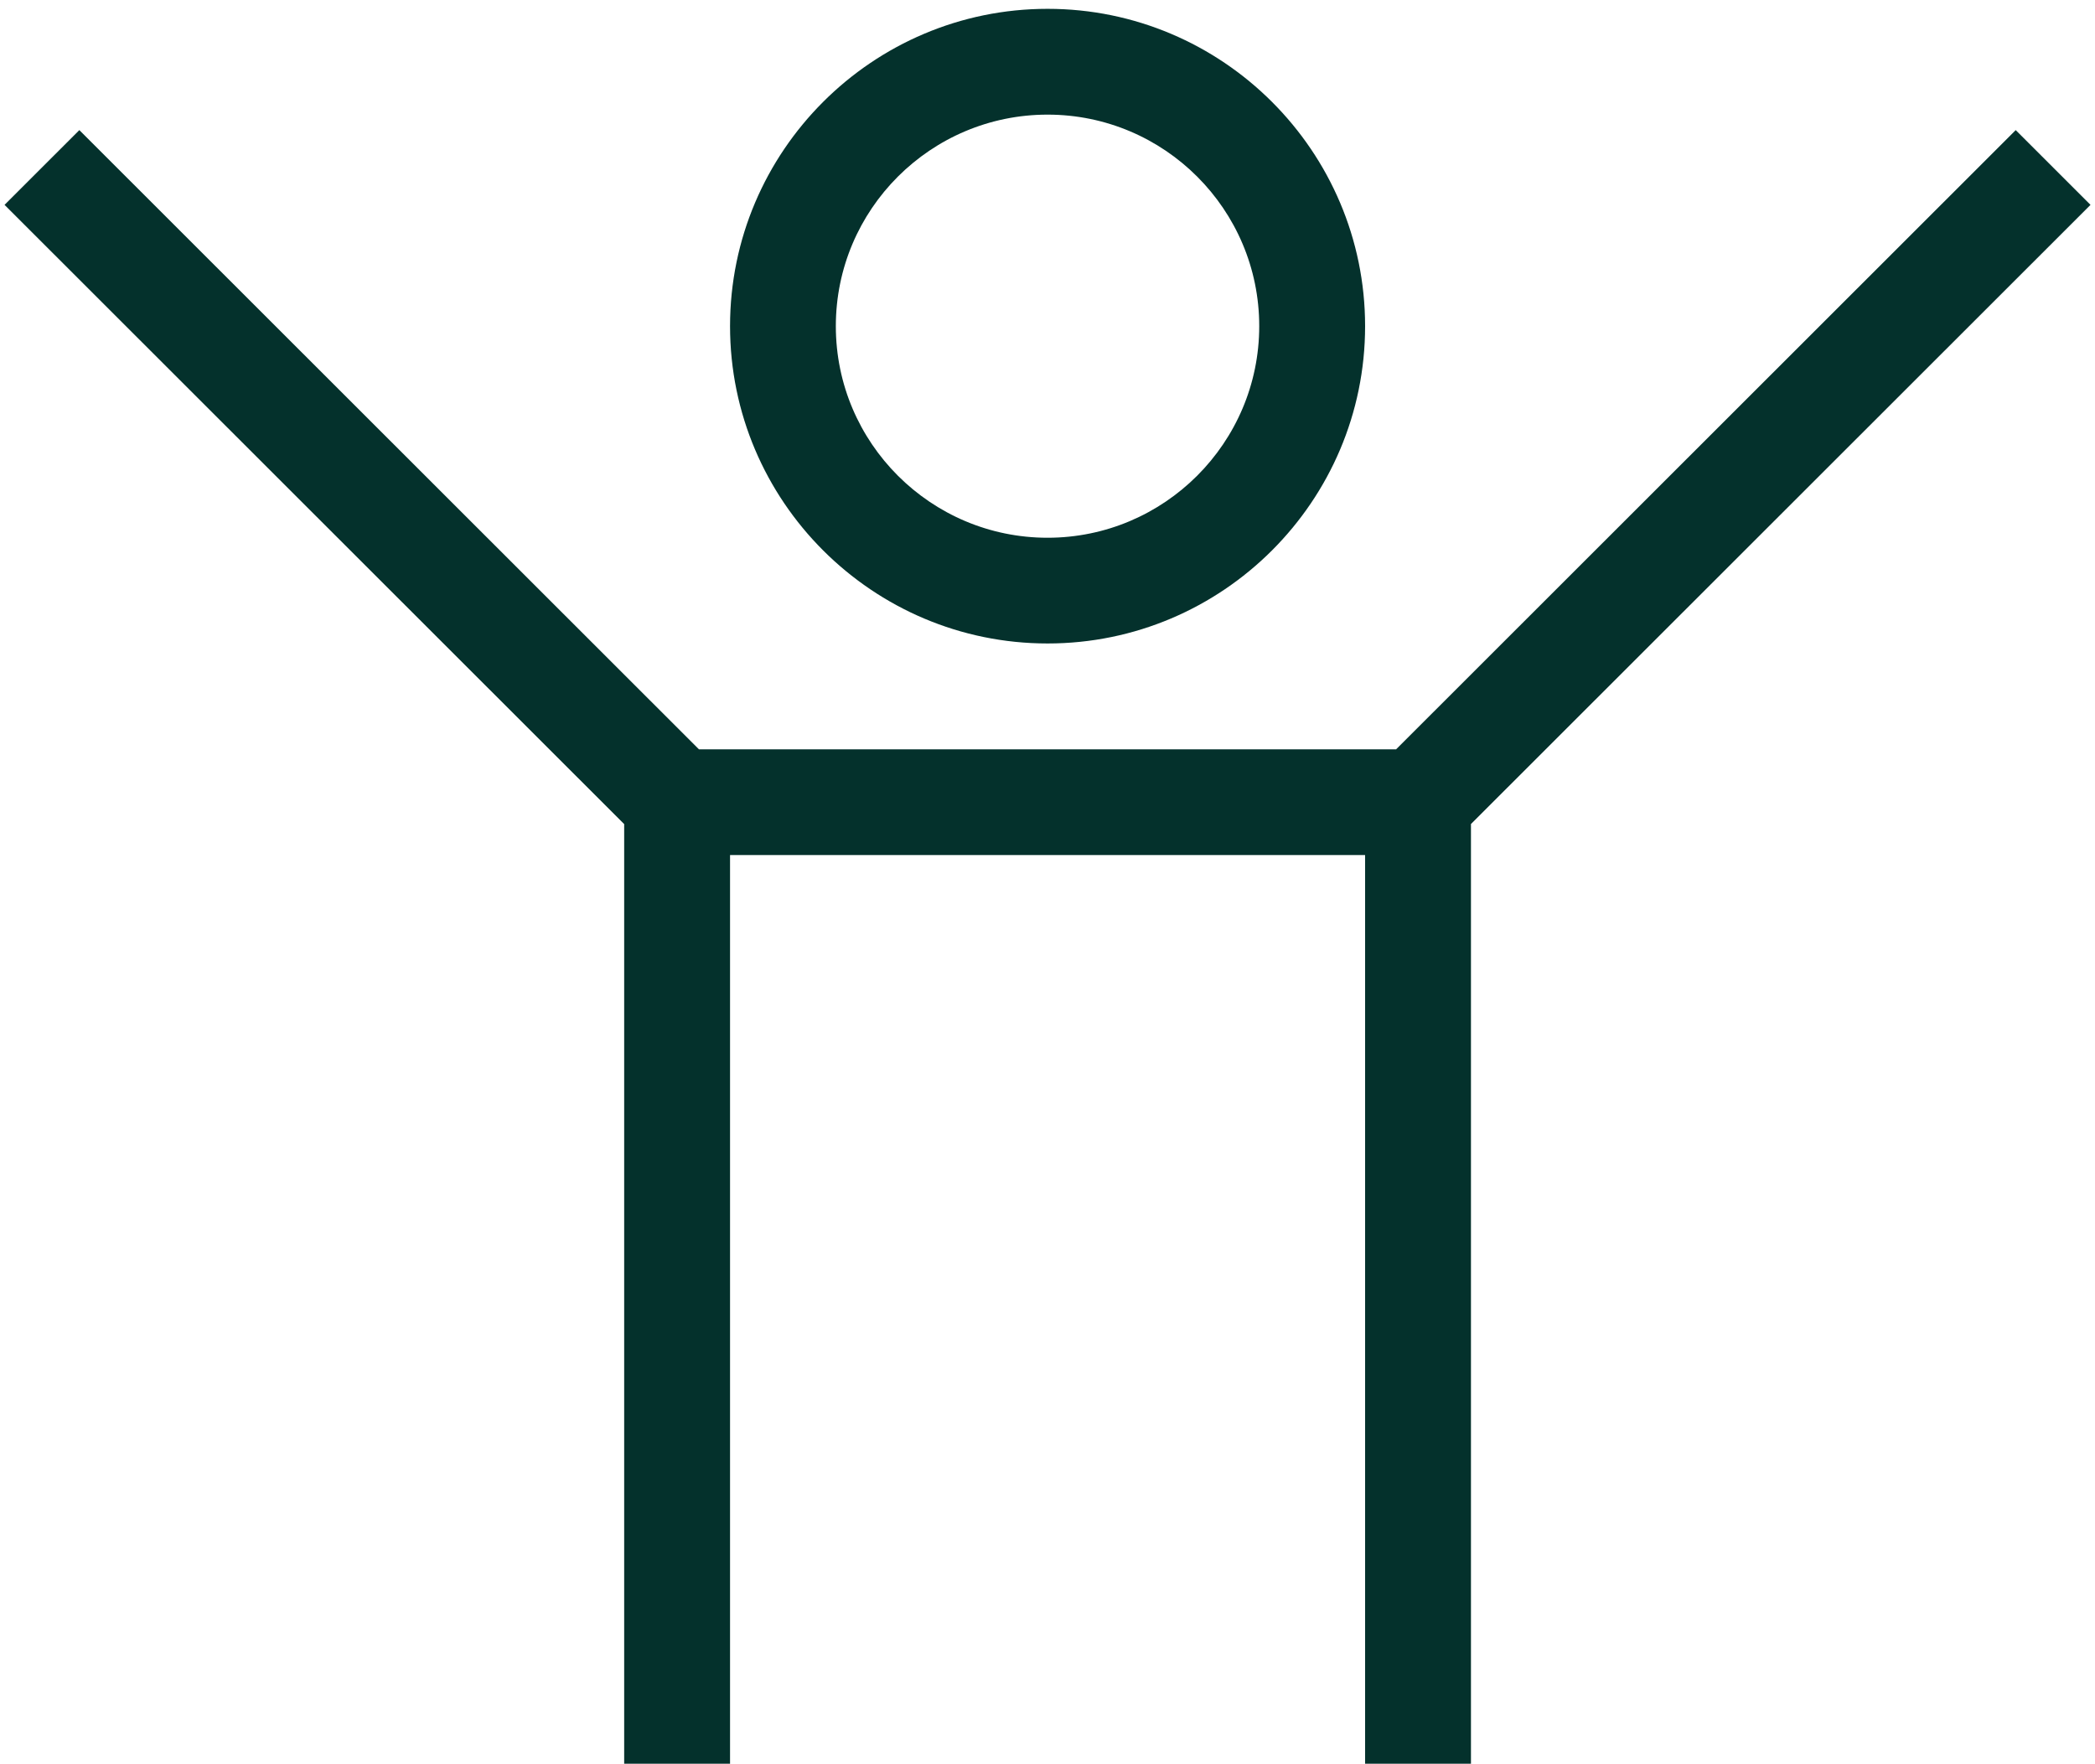 <?xml version="1.0" encoding="utf-8"?>
<svg xmlns="http://www.w3.org/2000/svg" width="234" height="197" viewBox="0 0 234 197" fill="none">
<g clip-path="url(#clip0_3116_694)">
<path d="M81.542 36.429C81.542 55.972 97.453 71.872 117.008 71.872C136.563 71.872 152.474 55.972 152.474 36.429C152.474 16.887 136.563 0.986 117.008 0.986C97.453 0.986 81.542 16.887 81.542 36.429ZM140.649 36.429C140.649 49.46 130.047 60.063 117.008 60.063C103.968 60.063 93.358 49.469 93.358 36.429C93.358 23.39 103.96 12.803 117.008 12.803C130.056 12.803 140.649 23.398 140.649 36.429ZM164.298 92.047V196.995H152.474V95.506H81.542V196.995H69.717V92.047L0.508 22.882L8.863 14.533L78.072 83.697H155.935L225.145 14.533L233.499 22.882L164.29 92.047H164.298Z" fill="#04312C"/>
</g>
<defs>
<clipPath id="clip0_3116_694">
<rect width="233" height="196" fill="white" transform="translate(0.508 0.986)"/>
</clipPath>
</defs>
</svg>